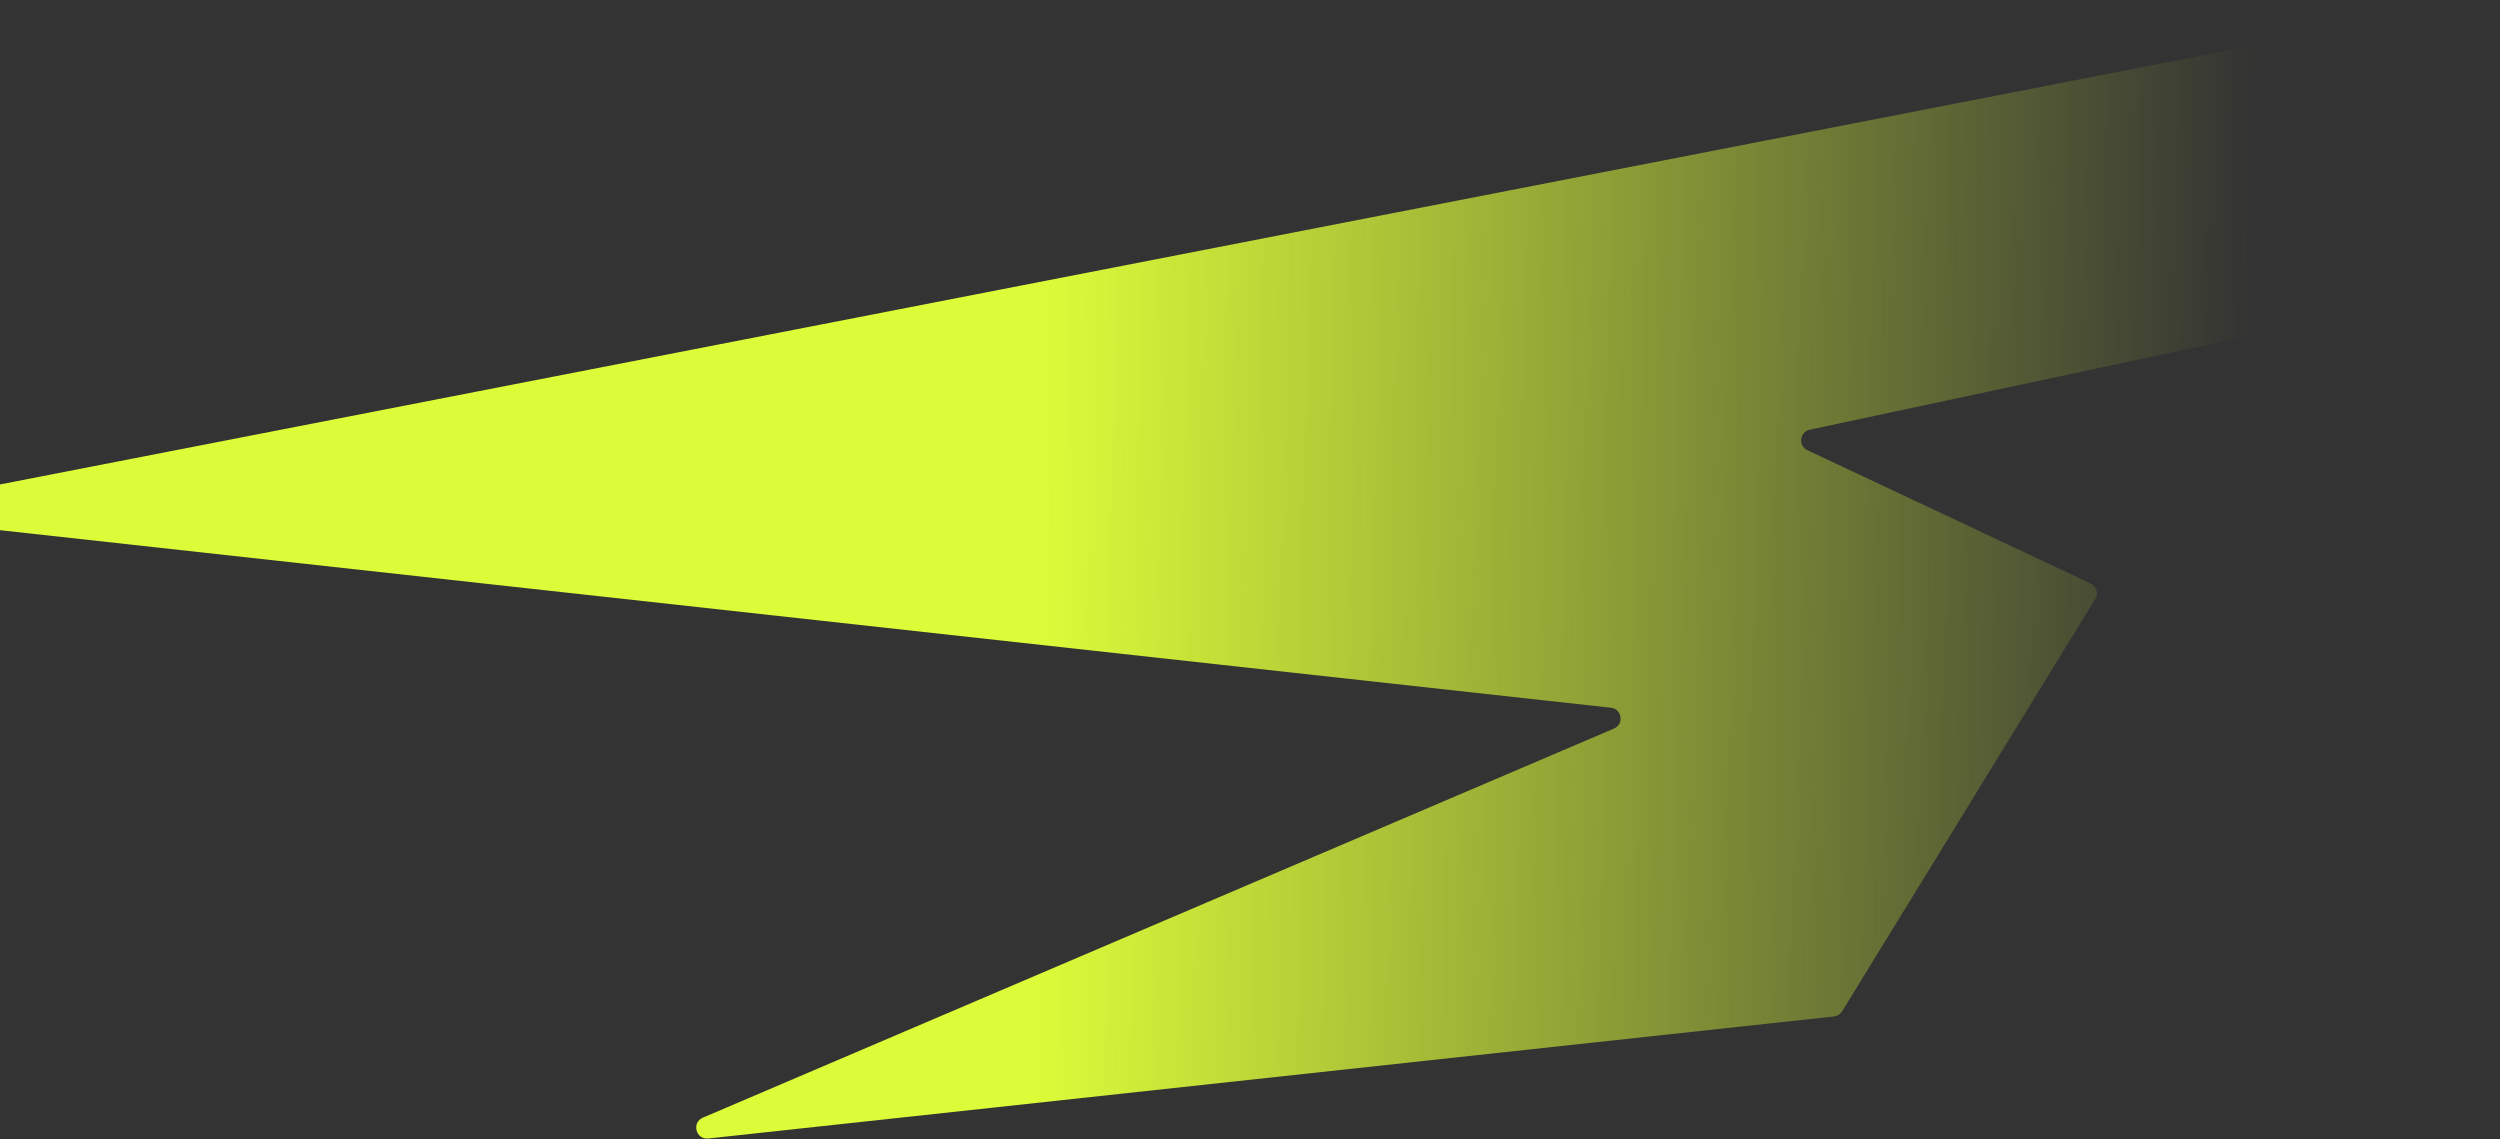 <?xml version="1.0" encoding="UTF-8"?> <svg xmlns="http://www.w3.org/2000/svg" width="689" height="314" viewBox="0 0 689 314" fill="none"><rect x="0" y="0" width="689" height="314" fill="#333333" stroke="none"/><path d="M-21.993 137.795L684.964 0.093C687.593 -0.419 689.524 2.508 688.02 4.723L630.48 89.463C630.045 90.103 629.38 90.55 628.624 90.712L498.773 118.426C495.963 119.026 495.522 122.851 498.122 124.074L576.187 160.803C577.805 161.564 578.402 163.563 577.466 165.087L507.69 278.72C507.204 279.511 506.38 280.032 505.457 280.132L195.212 313.766C191.784 314.138 190.539 309.379 193.71 308.025L444.811 200.792C447.648 199.58 447.028 195.389 443.961 195.051L-21.748 143.722C-25.164 143.345 -25.366 138.452 -21.993 137.795Z" fill="url(#paint0_linear_254_544)"></path><defs><linearGradient id="paint0_linear_254_544" x1="5.019" y1="195.525" x2="619.385" y2="203.729" gradientUnits="userSpaceOnUse"><stop offset="0.458" stop-color="#DCFC39"></stop><stop offset="1" stop-color="#DCFC39" stop-opacity="0"></stop></linearGradient></defs></svg> 